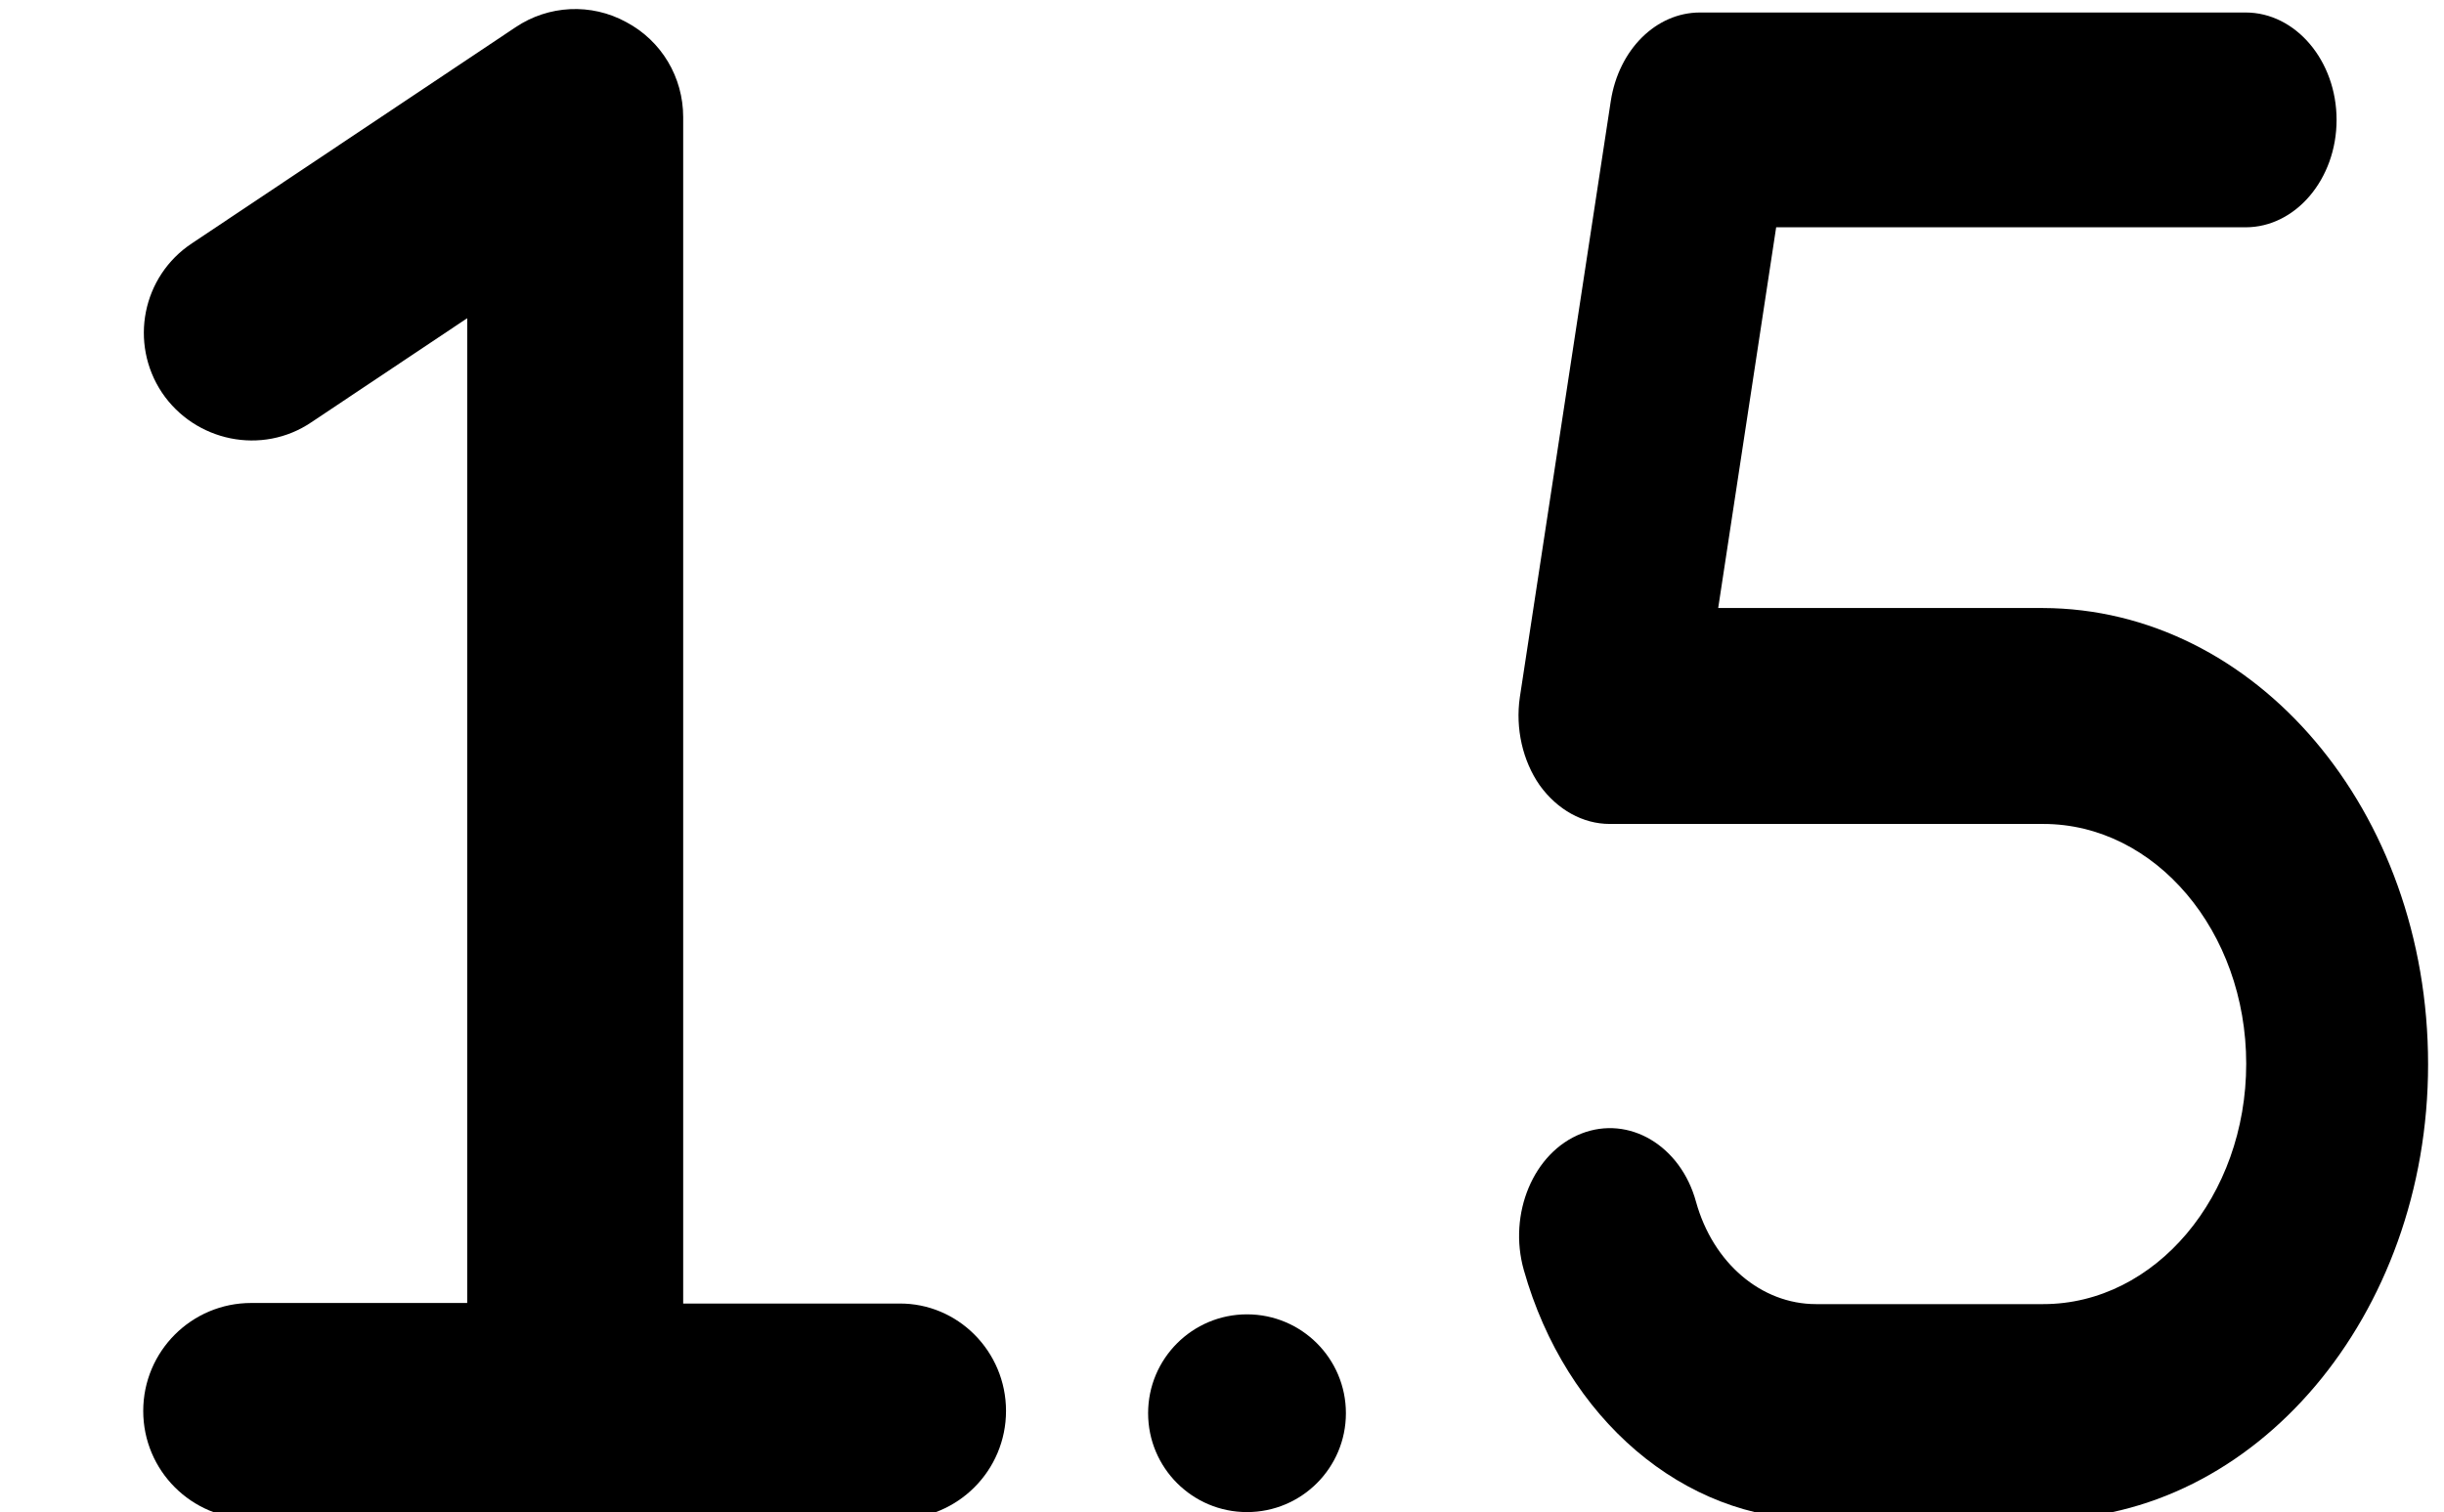 <svg xmlns="http://www.w3.org/2000/svg" xmlns:xlink="http://www.w3.org/1999/xlink" id="Layer_1" x="0px" y="0px" viewBox="0 0 430 266.1" style="enable-background:new 0 0 430 266.1;" xml:space="preserve"><circle cx="219.4" cy="248.7" r="17.4"></circle><g>	<path d="M177,248.3c0,10.5-8.5,19-19,19H44.2c-10.5,0-19-8.5-19-19s8.5-19,19-19h38V56L54.8,74.3c-8.7,5.9-20.5,3.4-26.3-5.2  c-5.8-8.7-3.5-20.5,5.3-26.3l56.9-38c5.8-3.9,13.3-4.3,19.5-0.9c6.2,3.3,10,9.7,10,16.7v208.8h38C168.5,229.3,177,237.8,177,248.3z  "></path></g><path d="M427.2,187.3c0,44.2-30.4,80.1-67.7,80.1h-39.9c-23.4,0-44.1-17.7-51.5-43.9c-2.8-9.9,1.7-20.7,10.1-24 c8.4-3.3,17.5,2.1,20.2,12c3,10.8,11.5,18,21.1,18h40c19.7,0,35.7-19,35.7-42.3s-16-42.2-35.7-42.2h-76.3c-4.7,0-9.2-2.5-12.3-6.8 c-3-4.3-4.3-10-3.5-15.5l16-104.9c1.4-9.1,8-15.6,15.7-15.6l96,0c8.8,0,16,8.5,16,18.9s-7.2,18.9-16,18.9h-82.6l-10.2,67h57.1 C396.8,107.1,427.2,142.6,427.2,187.3z"></path></svg>